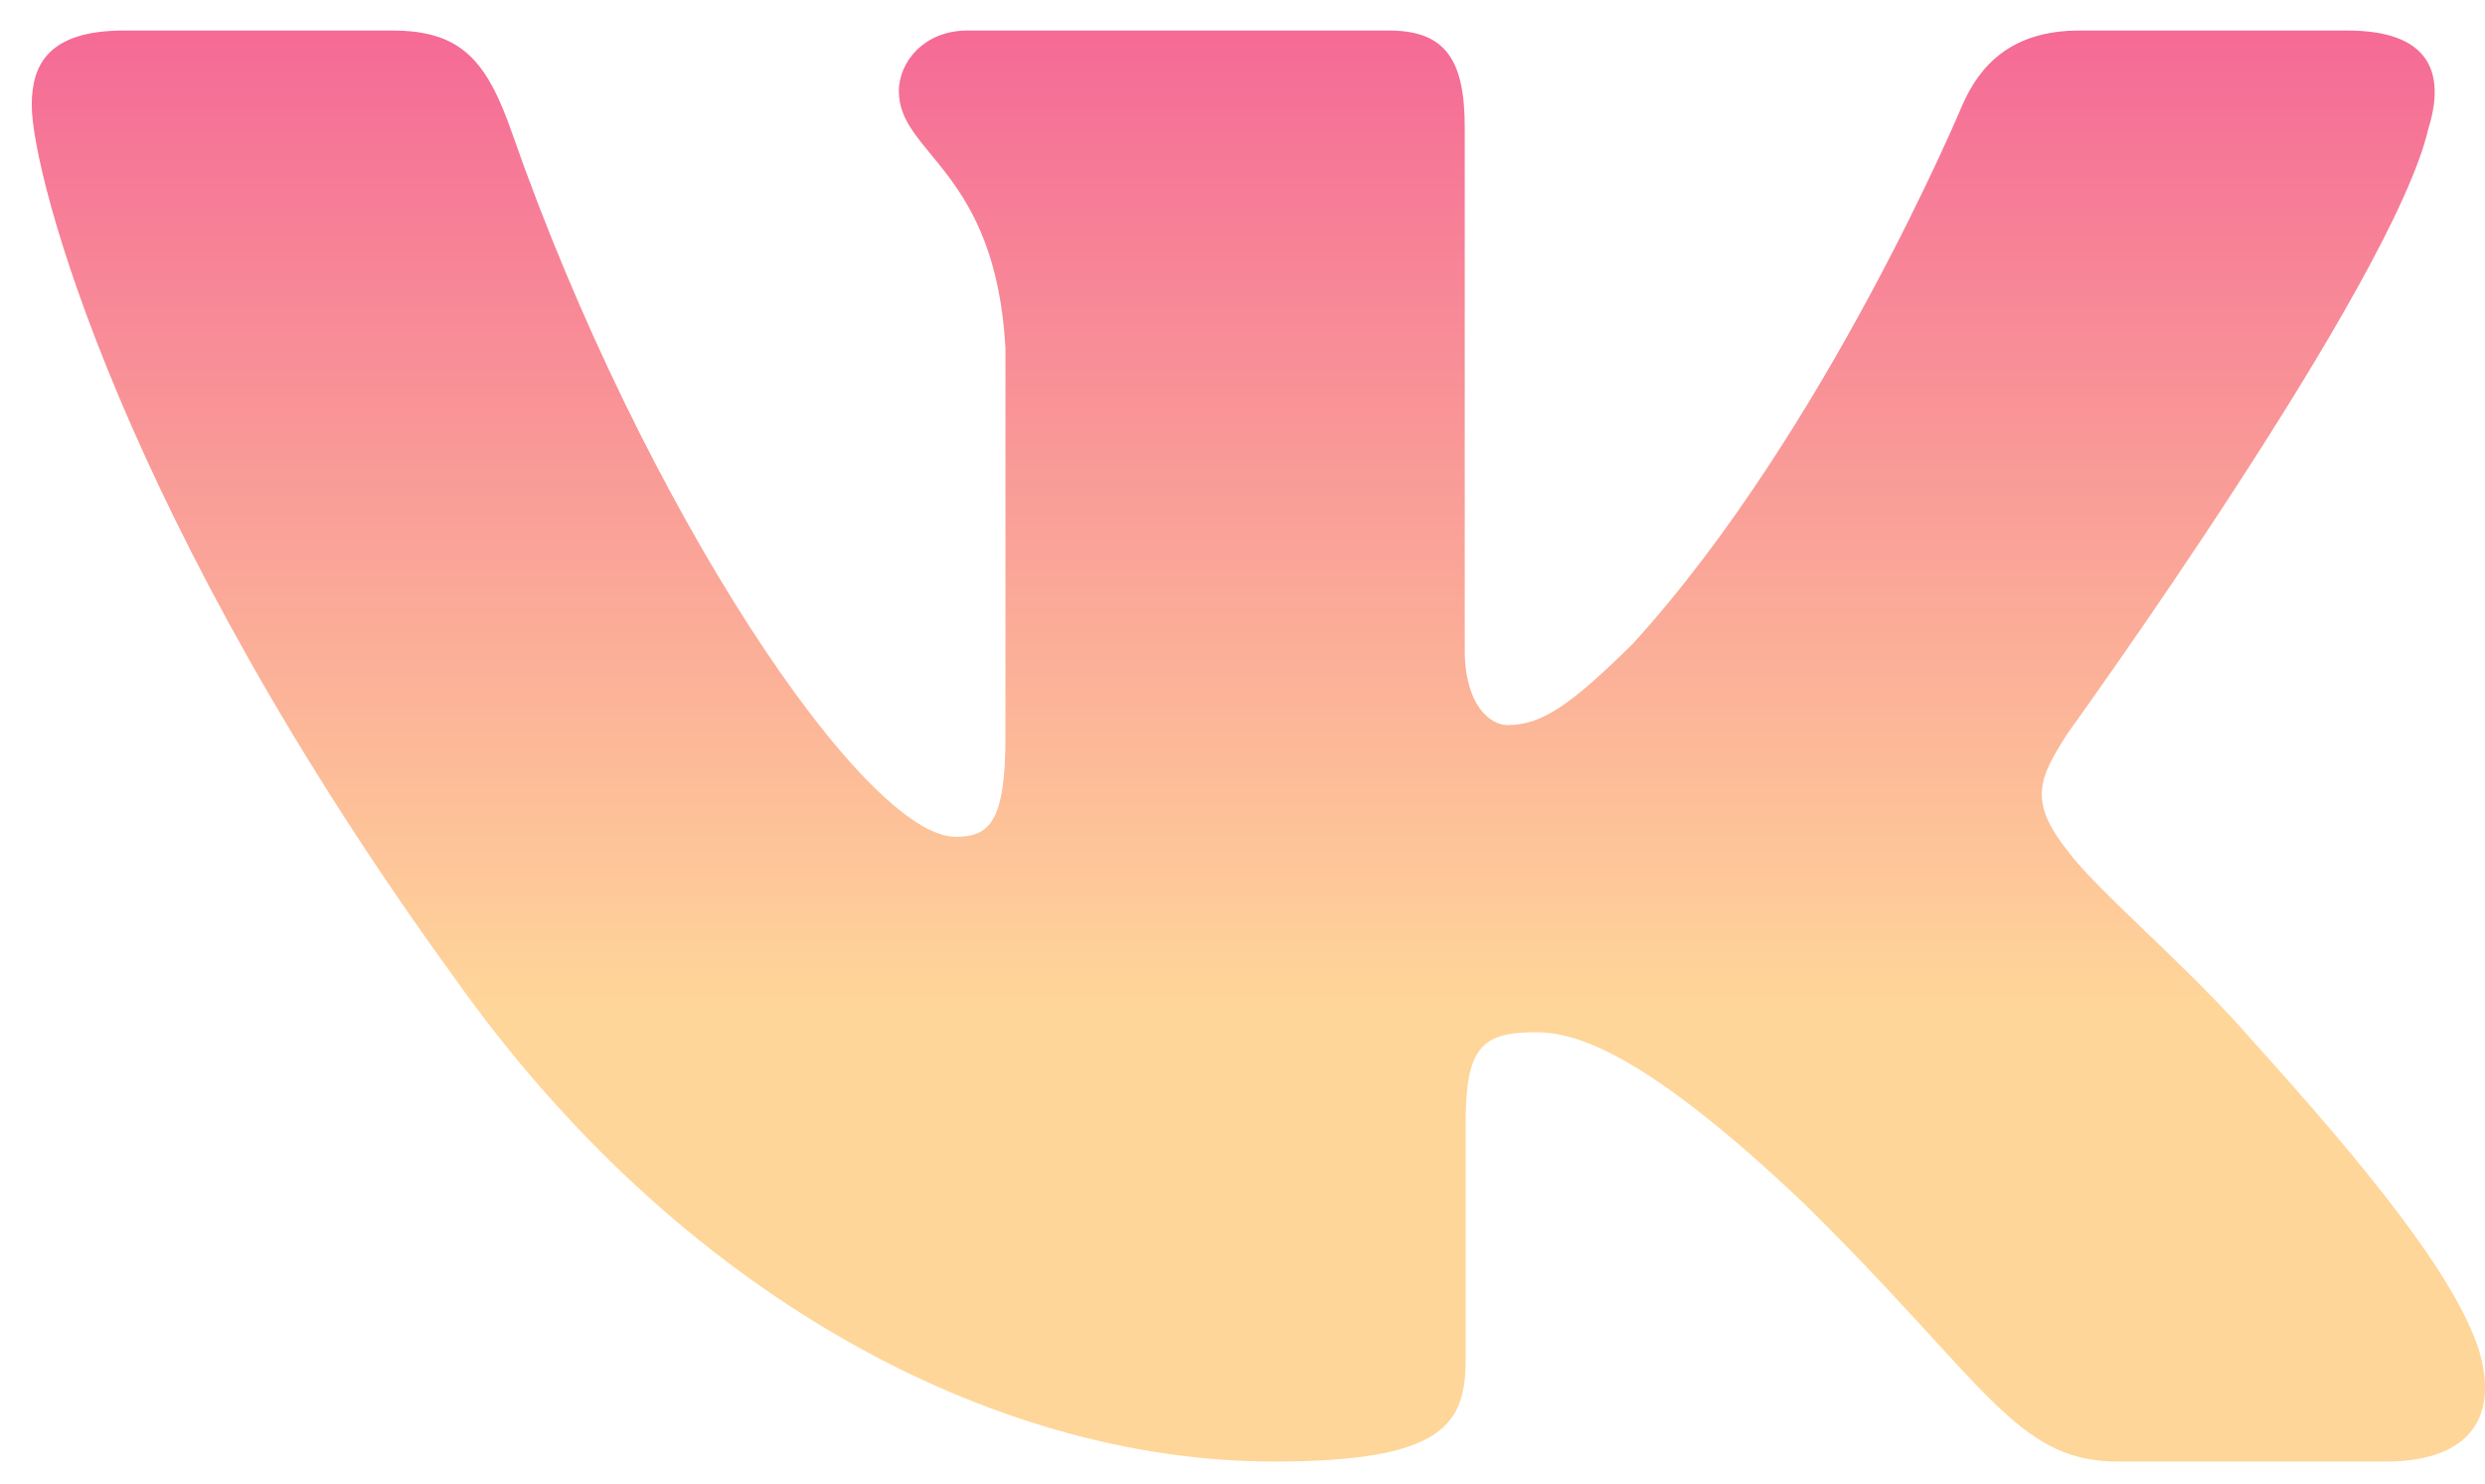 <?xml version="1.0" encoding="UTF-8"?> <svg xmlns="http://www.w3.org/2000/svg" width="72" height="43" viewBox="0 0 72 43" fill="none"> <path fill-rule="evenodd" clip-rule="evenodd" d="M70.37 3.693C70.862 2.076 70.37 0.885 68.016 0.885H60.241C58.263 0.885 57.351 1.913 56.856 3.047C56.856 3.047 52.902 12.513 47.302 18.661C45.489 20.444 44.666 21.009 43.677 21.009C43.182 21.009 42.439 20.444 42.439 18.824V3.693C42.439 1.75 41.894 0.885 40.247 0.885H28.022C26.787 0.885 26.043 1.786 26.043 2.642C26.043 4.481 28.845 4.907 29.132 10.084V21.332C29.132 23.799 28.679 24.247 27.69 24.247C25.054 24.247 18.642 14.737 14.837 3.856C14.099 1.738 13.353 0.885 11.366 0.885H3.585C1.364 0.885 0.92 1.913 0.92 3.047C0.92 5.067 3.556 15.101 13.196 28.372C19.623 37.435 28.67 42.348 36.913 42.348C41.856 42.348 42.466 41.258 42.466 39.378V32.527C42.466 30.345 42.934 29.909 44.5 29.909C45.655 29.909 47.631 30.478 52.245 34.846C57.517 40.026 58.384 42.348 61.352 42.348H69.126C71.347 42.348 72.461 41.258 71.821 39.102C71.117 36.958 68.599 33.845 65.261 30.152C63.449 28.049 60.73 25.784 59.904 24.649C58.752 23.195 59.08 22.547 59.904 21.252C59.904 21.252 69.381 8.144 70.367 3.693H70.37Z" fill="url(#paint0_linear_9_5683)"></path> <defs> <linearGradient id="paint0_linear_9_5683" x1="36.46" y1="29.24" x2="36.46" y2="-1.321" gradientUnits="userSpaceOnUse"> <stop stop-color="#FFD699"></stop> <stop offset="0.98" stop-color="#F46496"></stop> </linearGradient> </defs> </svg> 